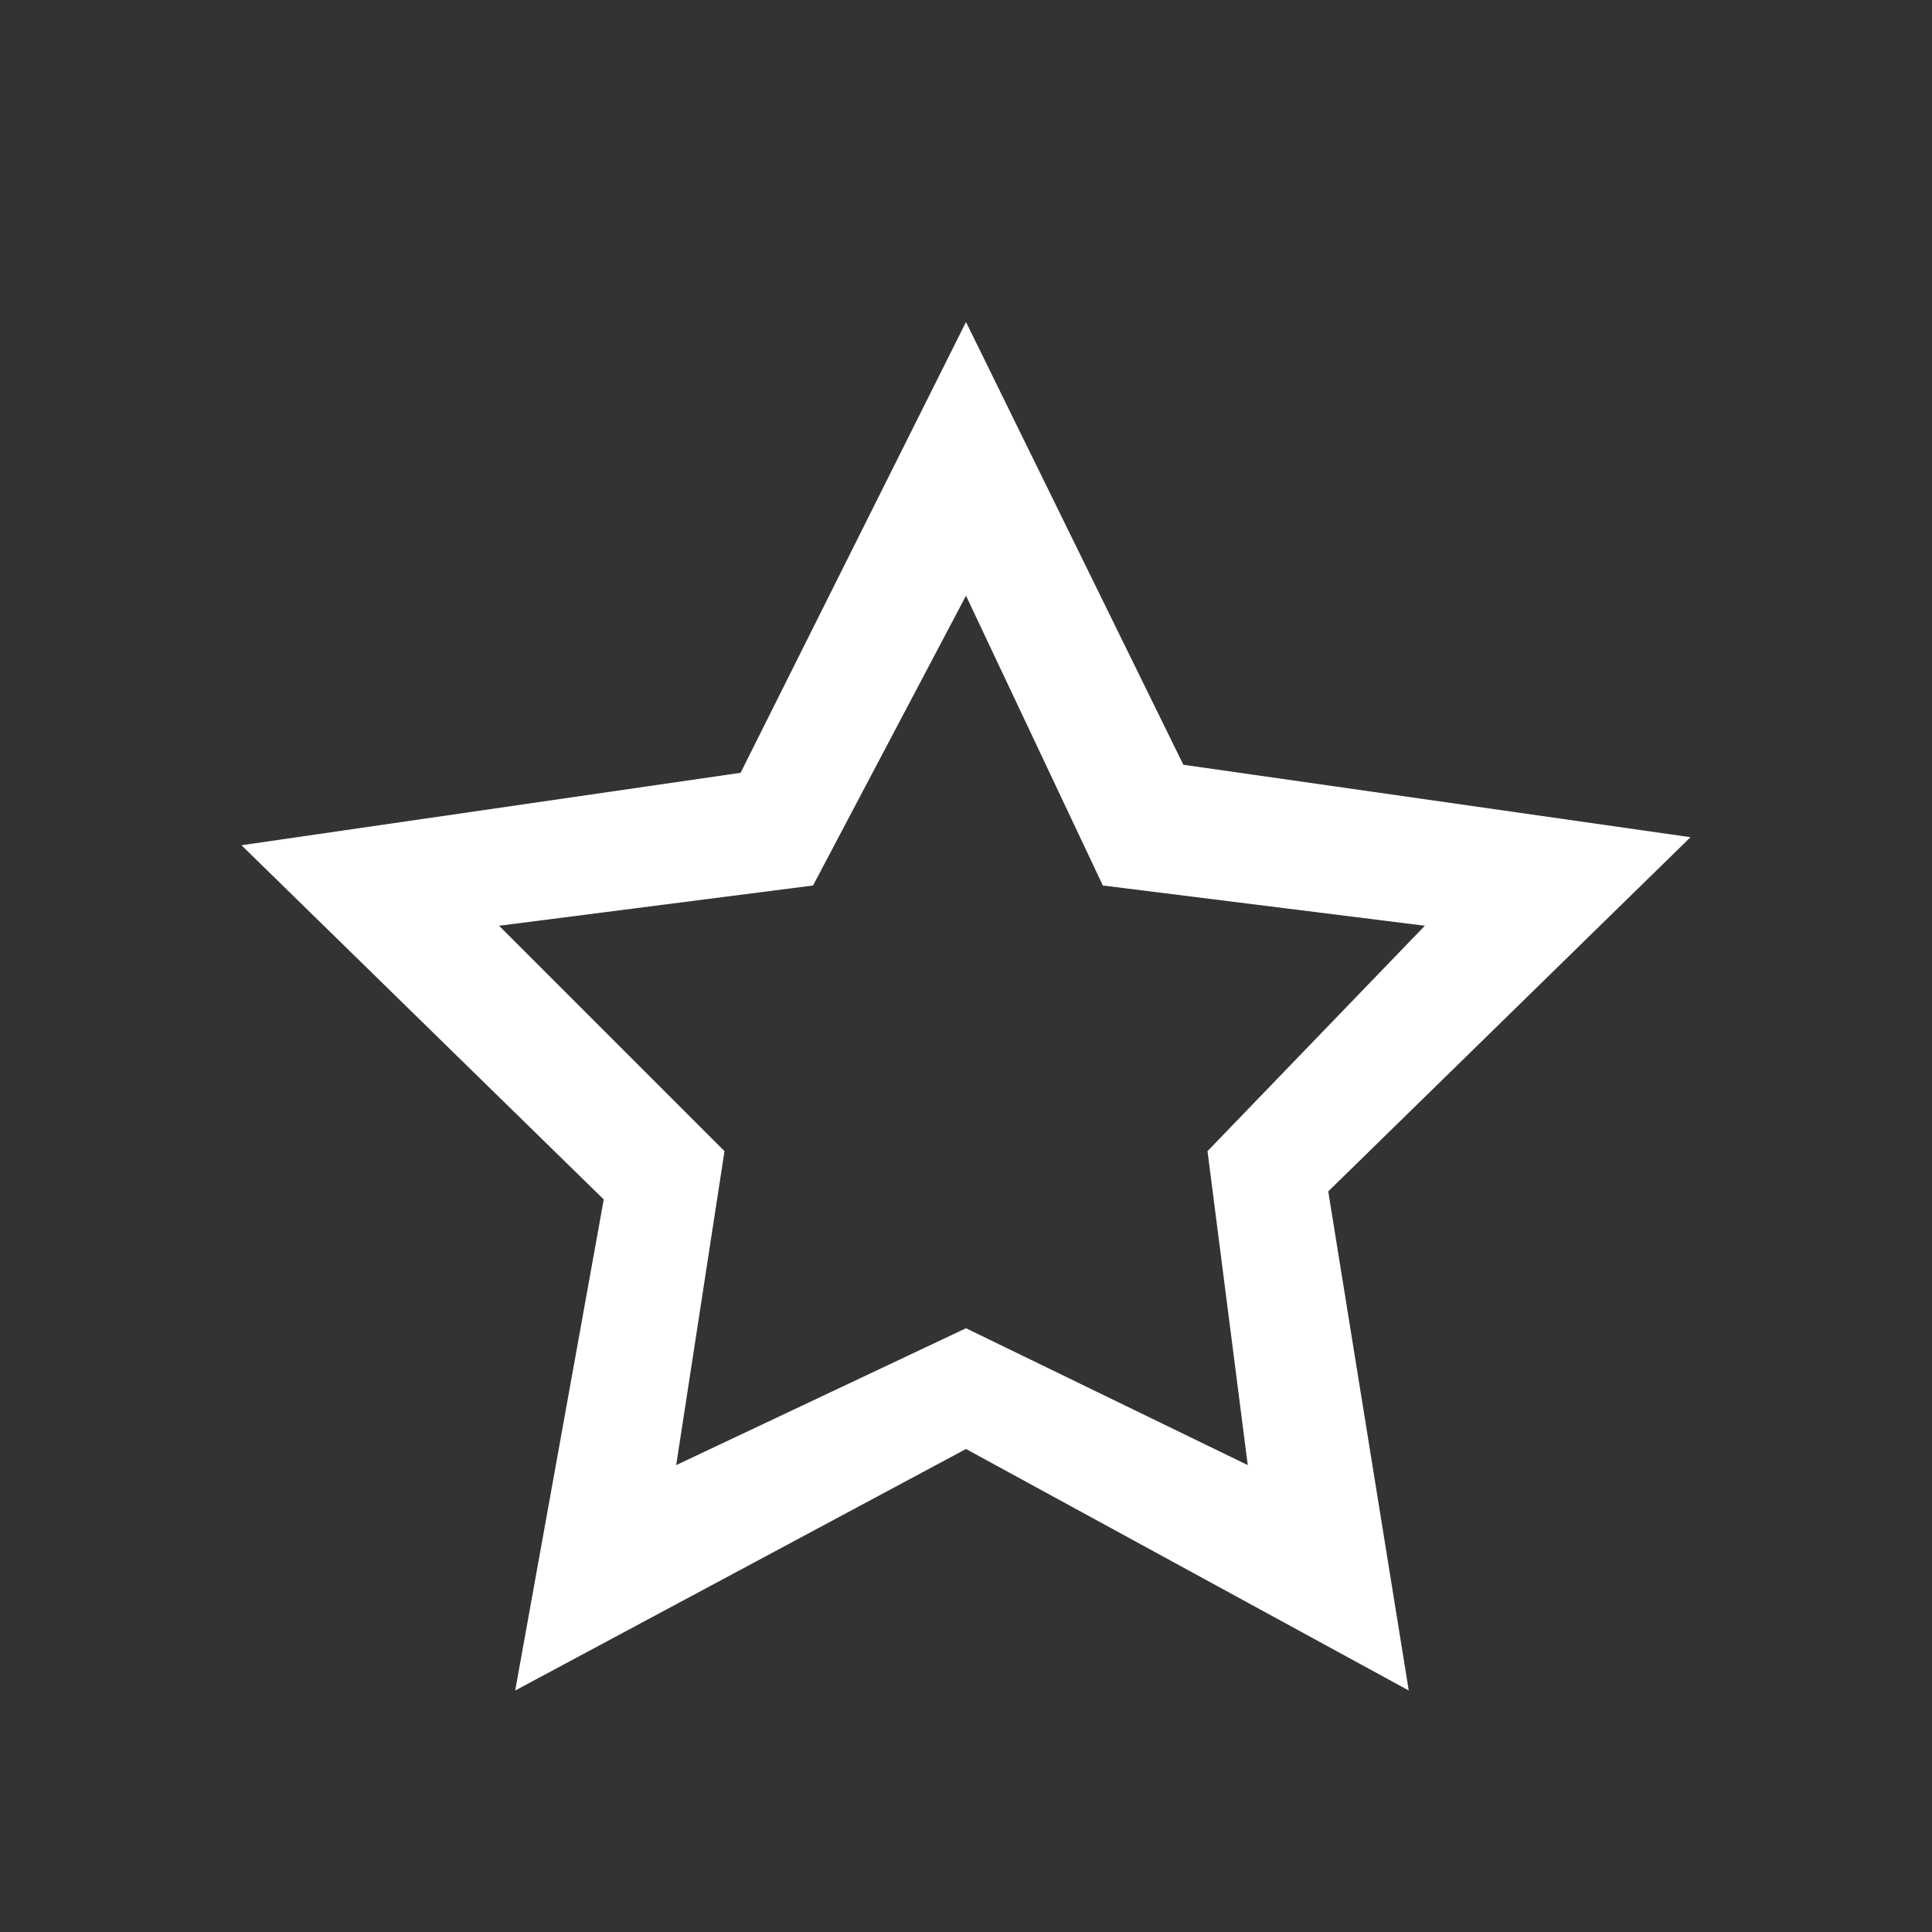 <?xml version="1.0" encoding="utf-8"?>
<svg xmlns="http://www.w3.org/2000/svg" width="24" height="24" viewBox="0 0 24 24"><rect x="0" y="0" width="24" height="24" style="fill:#333333;stroke:none;opacity:1;fill-opacity:1"/><style>* { fill: #FFFFFF }</style>
    <path d="M12 7.4l1.7 3.6 4 .5-2.7 2.8.5 3.9-3.5-1.7-3.6 1.7.6-3.9-2.8-2.8 3.9-.5 1.9-3.6m0-3.4l-2.8 5.6-6.2.9 4.5 4.4-1.1 6.1 5.6-3 5.5 3-1-6.2 4.5-4.4-6.3-.9-2.7-5.5z"/>
</svg>
